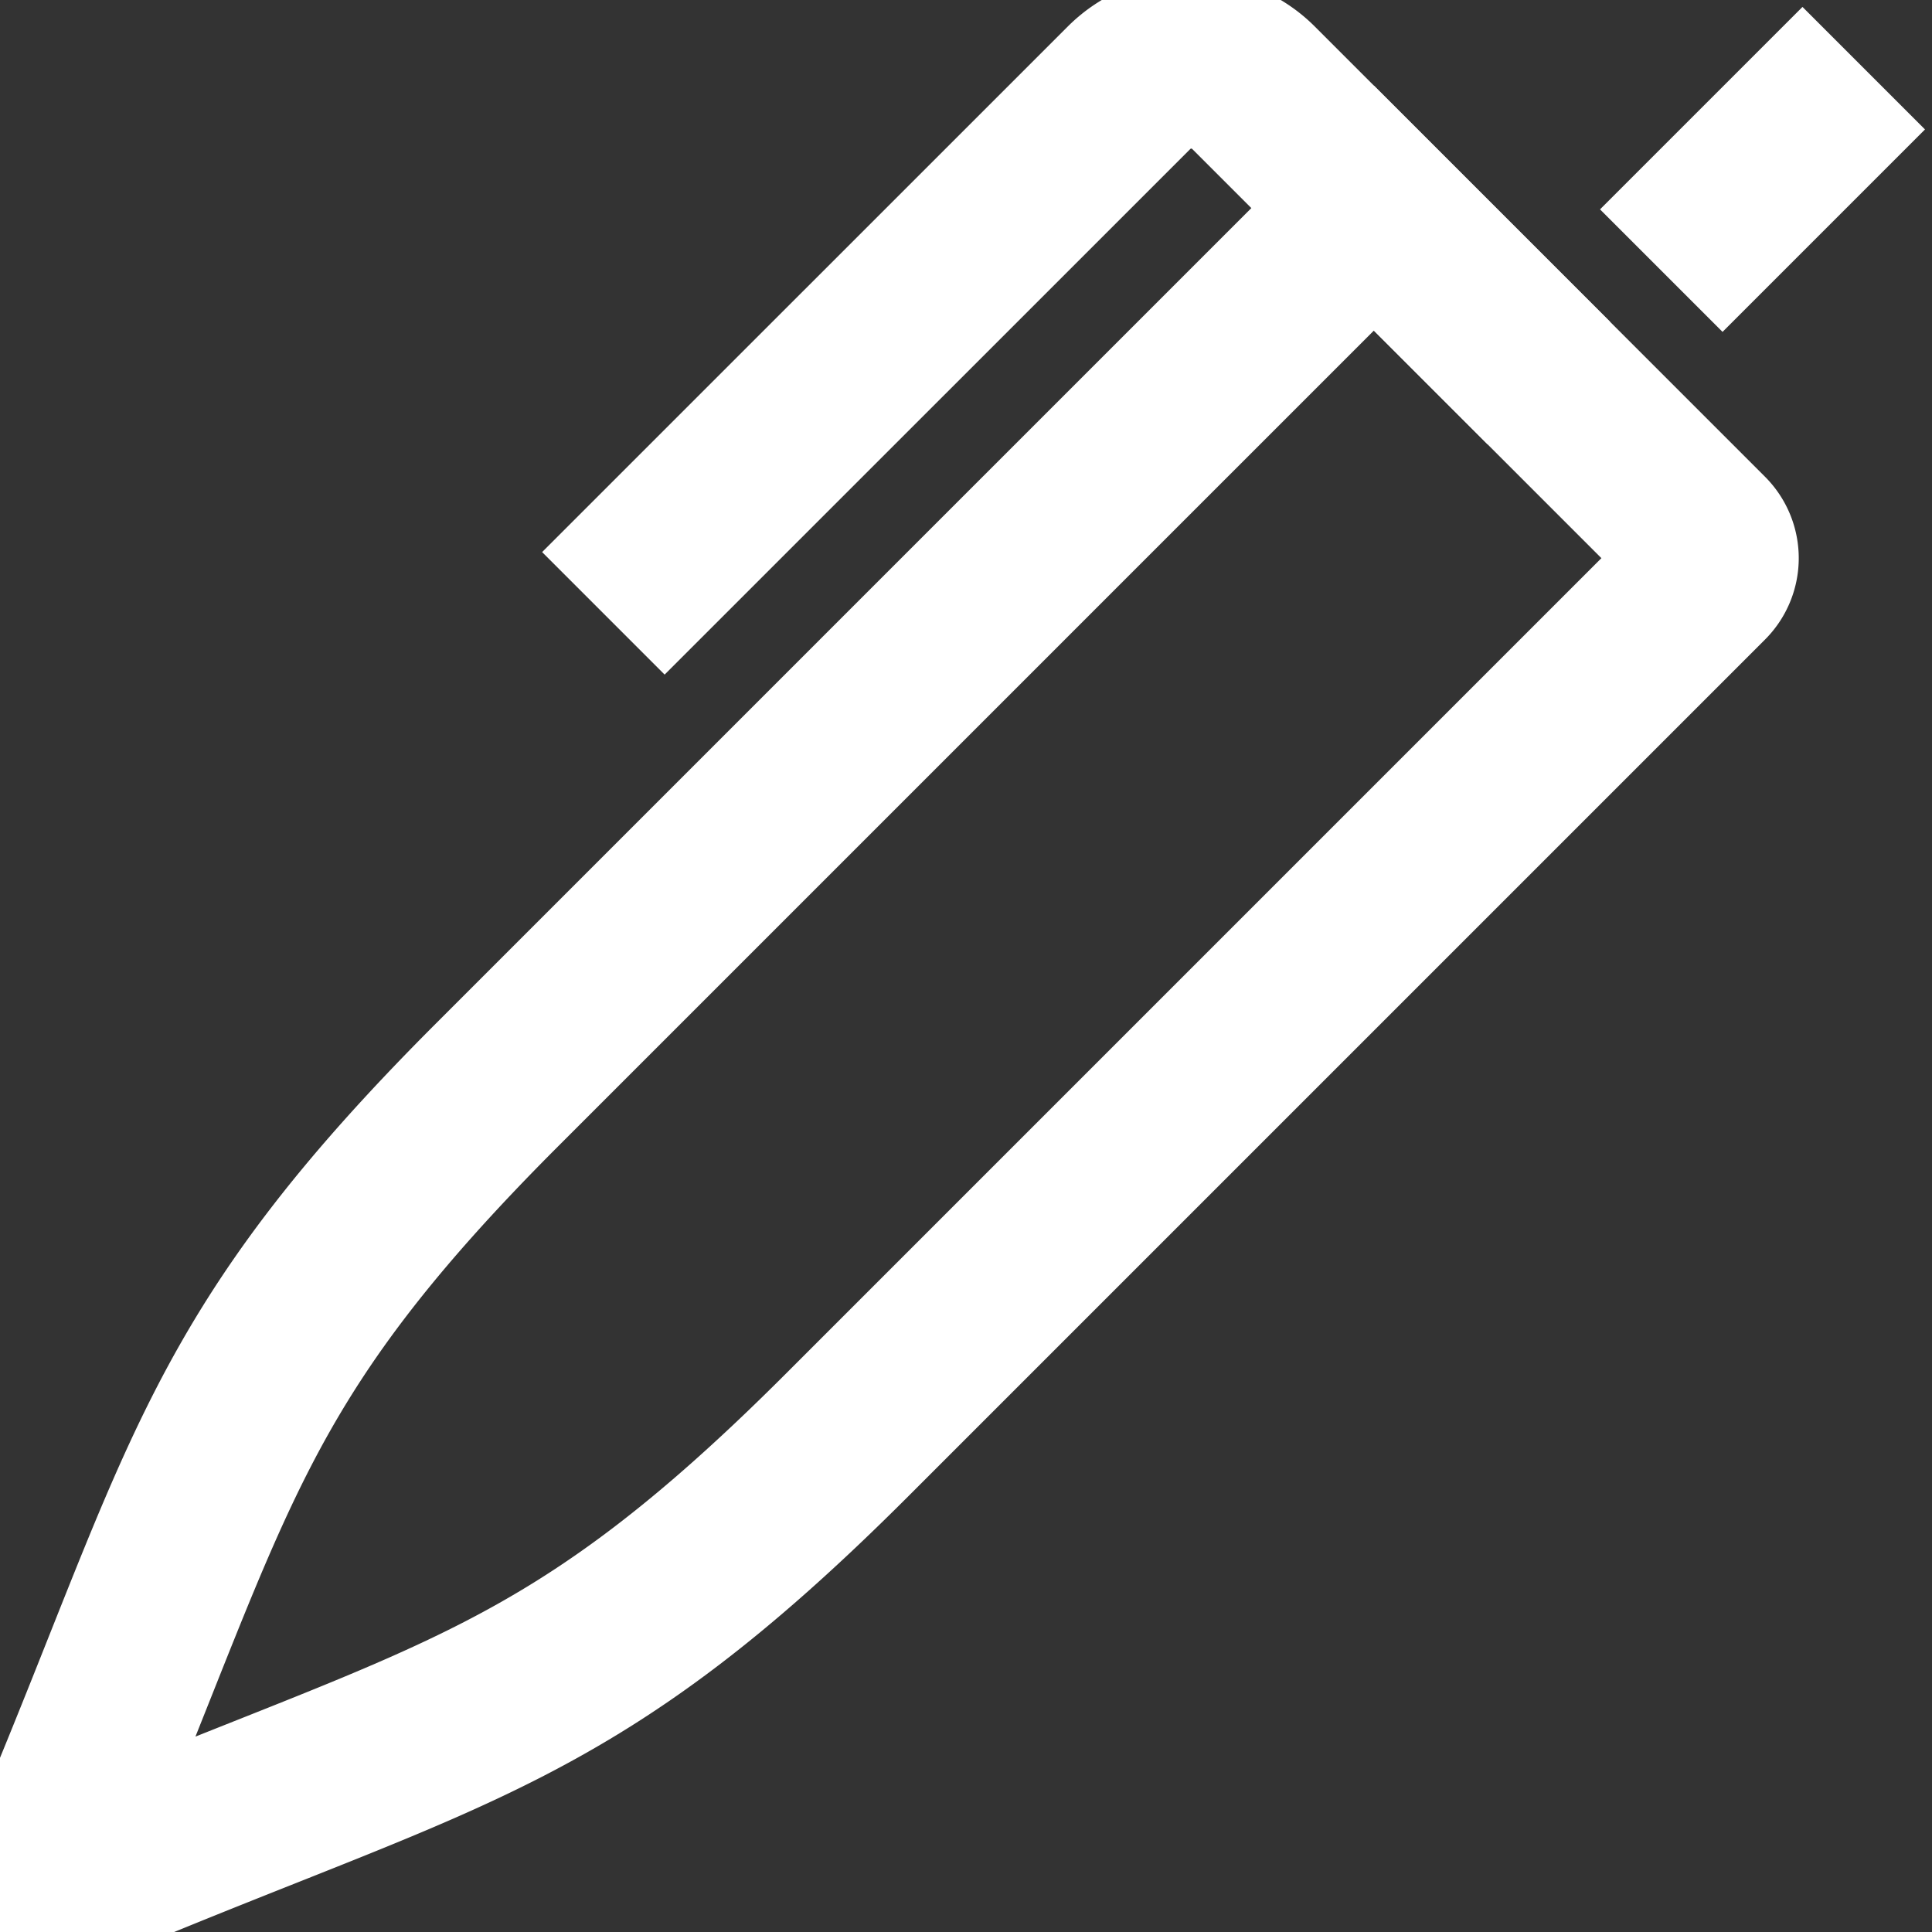 <?xml version="1.0" encoding="UTF-8"?> <svg xmlns="http://www.w3.org/2000/svg" xmlns:xlink="http://www.w3.org/1999/xlink" id="Group_228" data-name="Group 228" width="22.302" height="22.302" viewBox="0 0 22.302 22.302"><rect x="0" y="0" width="22.302" height="22.302" fill="#333333" stroke="none"/><defs><clipPath id="clip-path"><rect id="Rectangle_50" data-name="Rectangle 50" width="22.302" height="22.302" fill="none" stroke="#fff" stroke-width="2"></rect></clipPath></defs><g id="Group_227" data-name="Group 227" clip-path="url(#clip-path)"><path id="Path_3207" data-name="Path 3207" d="M14.1,67.341h0c1.72-4.113,1.865-5.487,5.017-8.64l10.12-10.12,3.808,3.808a.329.329,0,0,1,0,.466l-9.887,9.887c-3.152,3.152-4.527,3.3-8.64,5.017A.319.319,0,0,1,14.1,67.341Z" transform="translate(-13.378 -46.179)" fill="none" stroke="#fff" stroke-miterlimit="10" stroke-width="2"></path><path id="Path_3208" data-name="Path 3208" d="M151.814,18.2l-3.409-3.409a1.016,1.016,0,0,0-1.437,0L140.9,20.858" transform="translate(-133.935 -13.778)" fill="none" stroke="#fff" stroke-miterlimit="10" stroke-width="2"></path><line id="Line_3" data-name="Line 3" y1="2.337" x2="2.337" transform="translate(19.177 0.787)" fill="none" stroke="#fff" stroke-miterlimit="10" stroke-width="2"></line></g></svg> 